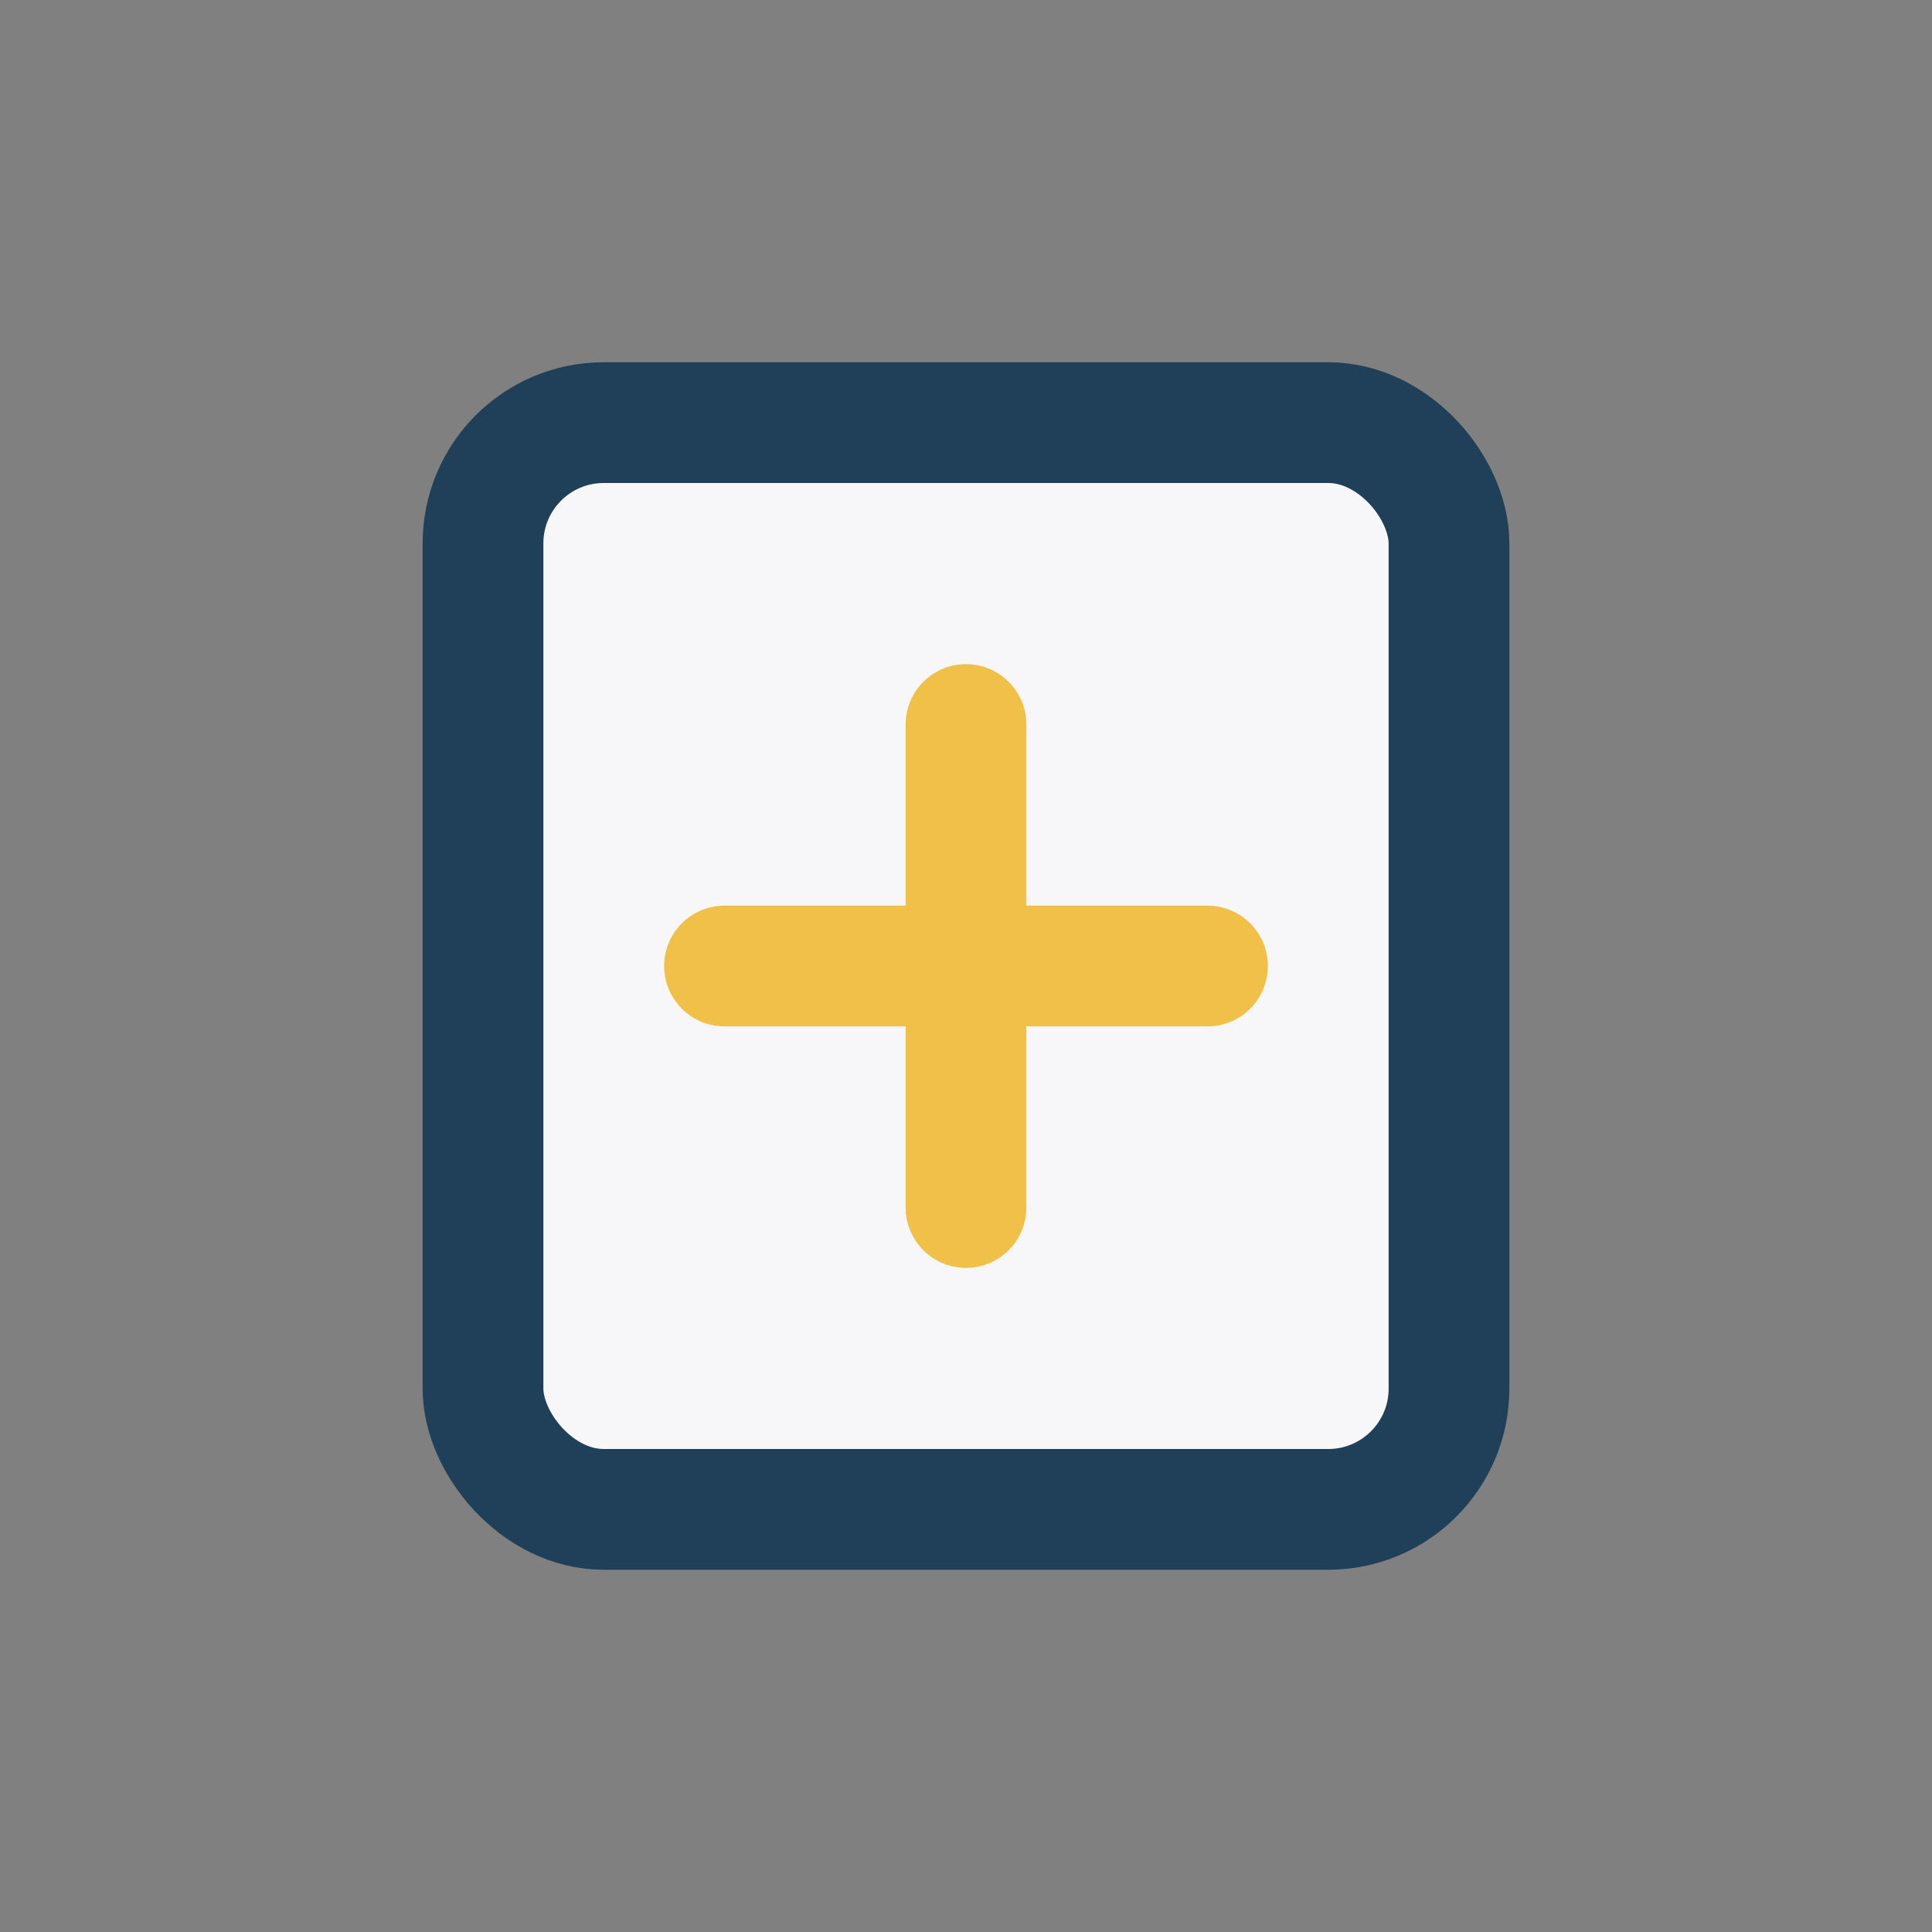 <?xml version="1.0" encoding="UTF-8"?>
<svg xmlns="http://www.w3.org/2000/svg" width="32" height="32" viewBox="0 0 32 32"><rect x="0" y="0" width="32" height="32" fill="#808080" stroke="none"/><rect x="8" y="7" width="16" height="18" rx="2" fill="#F7F7F9" stroke="#20405A" stroke-width="2"/><path d="M16 12v8M12 16h8" stroke="#F1C048" stroke-width="2" stroke-linecap="round"/></svg>